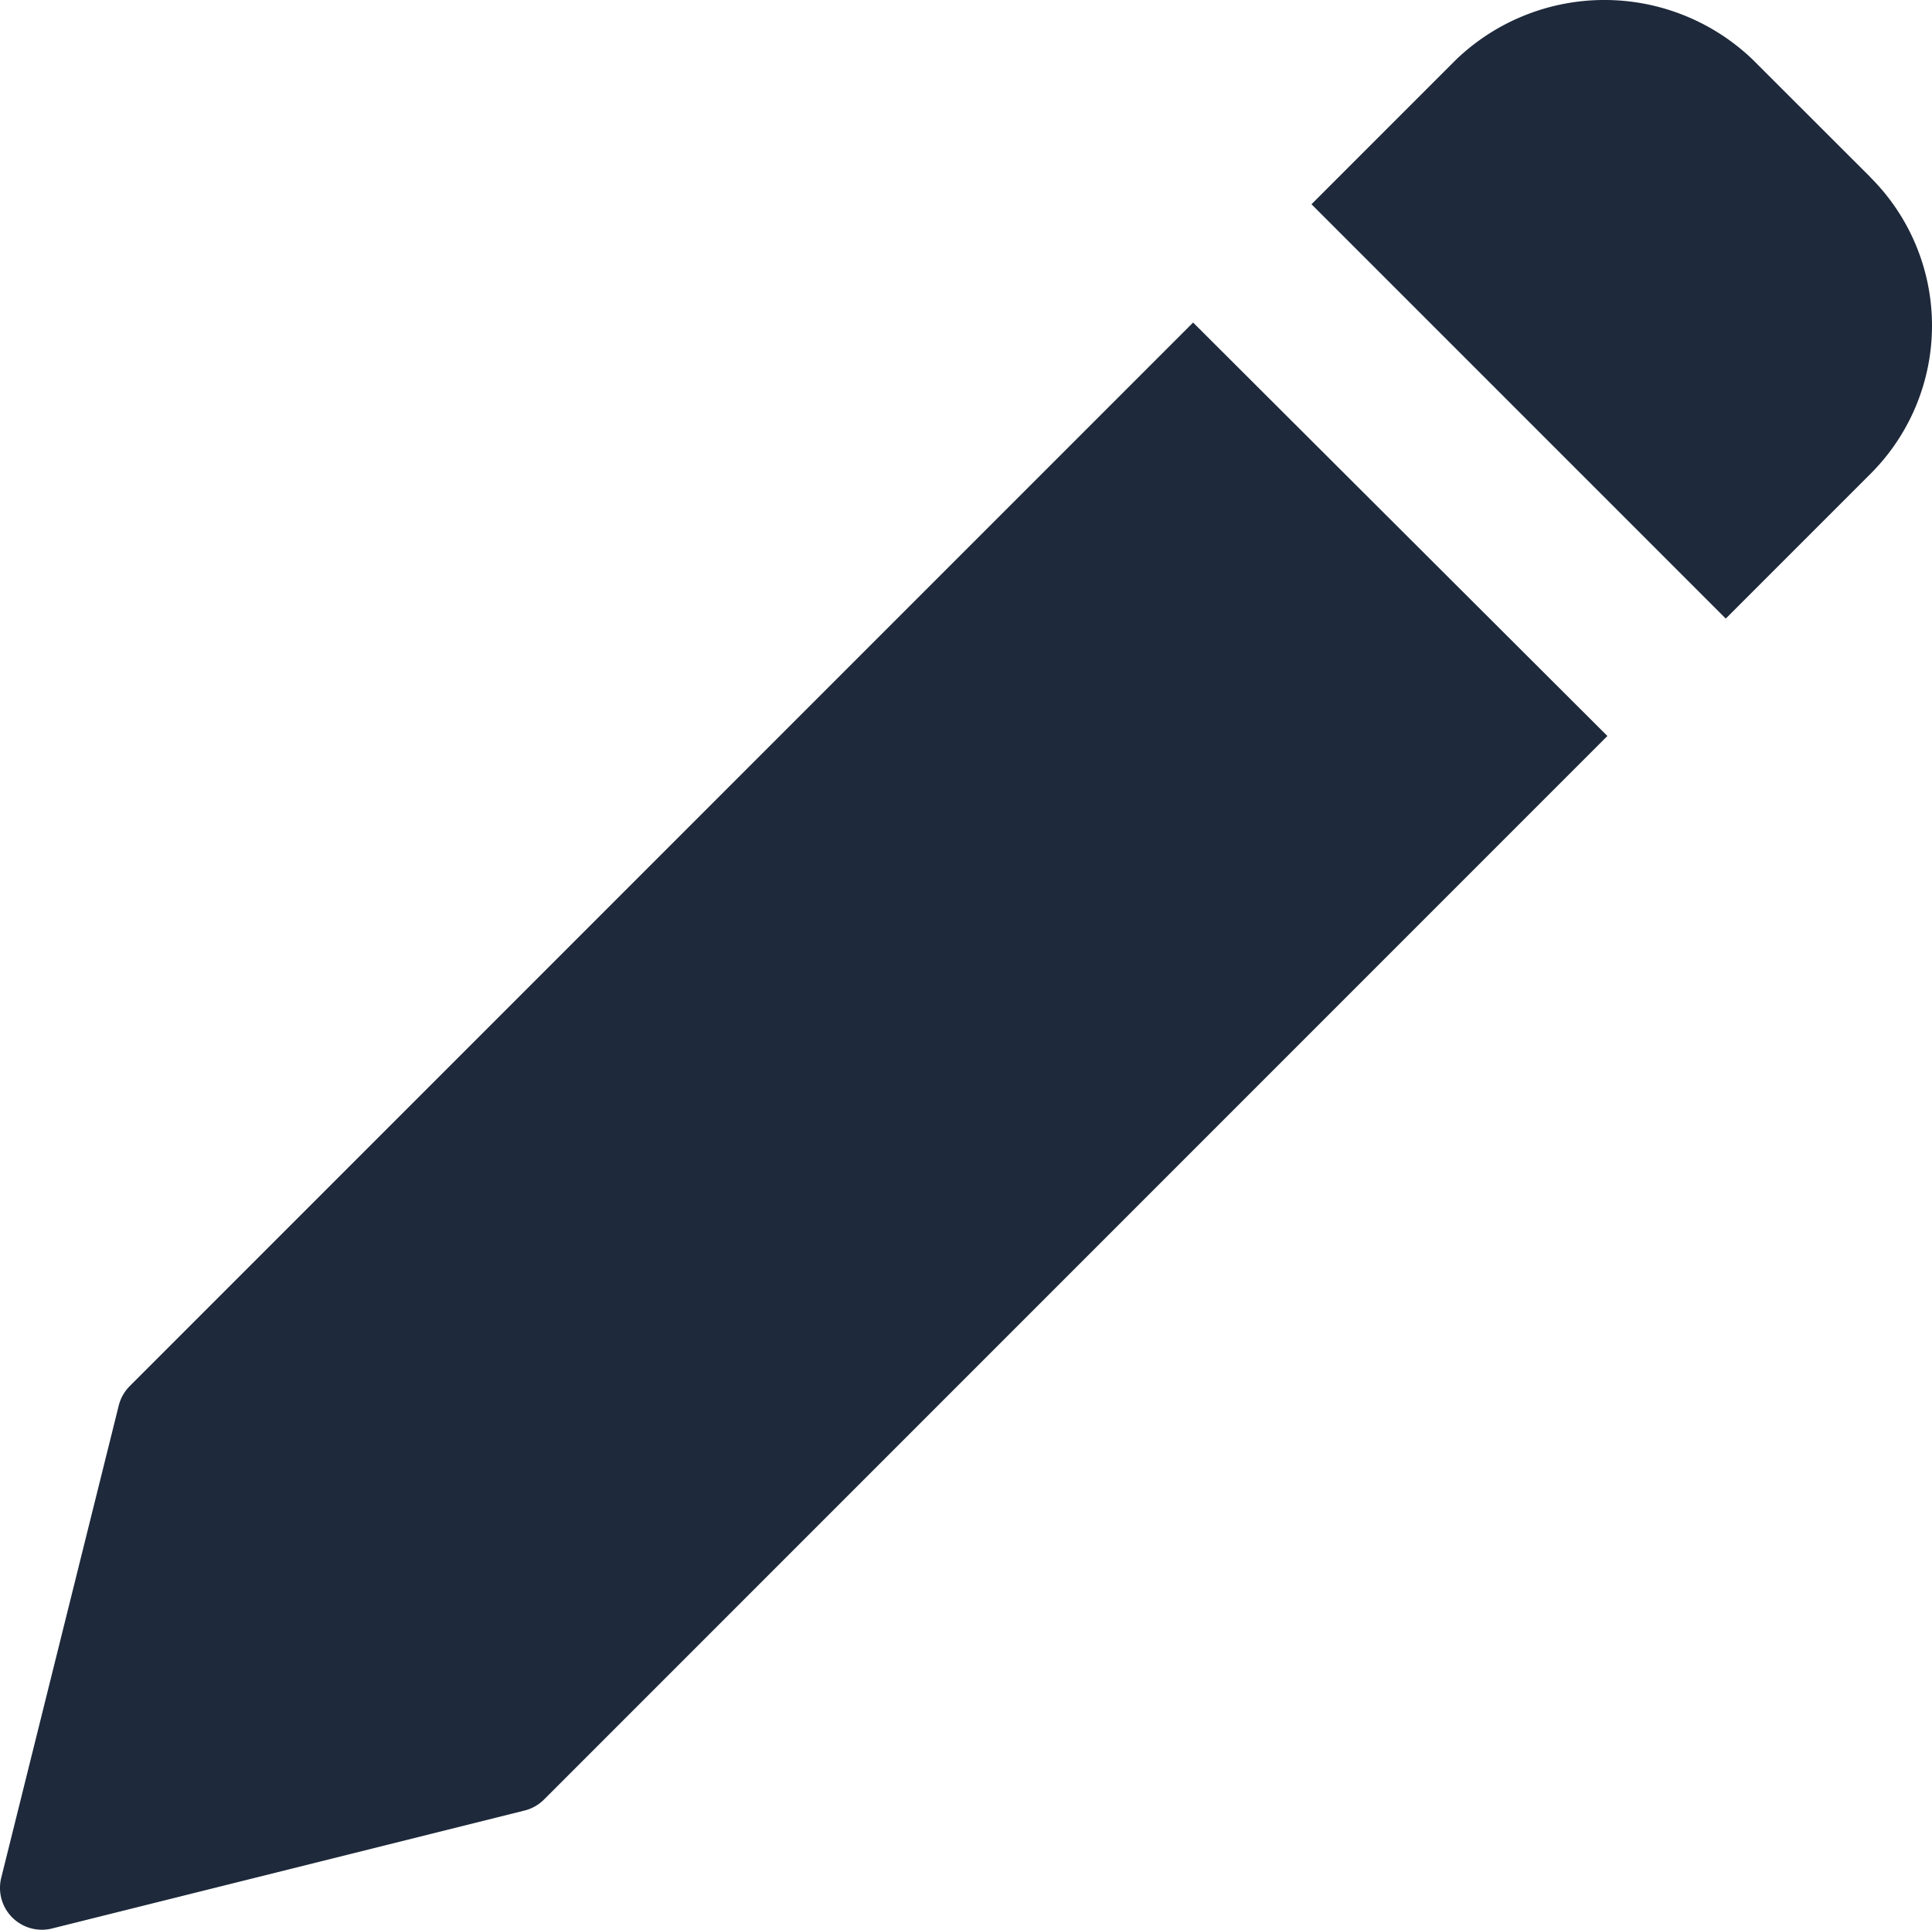 <svg xmlns="http://www.w3.org/2000/svg" width="17.218" height="17.195" viewBox="0 0 17.218 17.195">
  <g id="Group_467" data-name="Group 467" transform="translate(0 -0.001)">
    <path id="Path_1379" data-name="Path 1379" d="M10.633,16.542,1.159,26.016a.376.376,0,0,0-.1.173L.011,30.4a.373.373,0,0,0,.362.463.363.363,0,0,0,.09-.011L4.678,29.8a.371.371,0,0,0,.173-.1l9.474-9.474Z" transform="translate(0 -13.667)" fill="#1e293b"/>
    <path id="Path_1380" data-name="Path 1380" d="M72.244,1.583,71.189.529a1.91,1.91,0,0,0-2.637,0L67.26,1.821l3.692,3.692,1.292-1.292a1.865,1.865,0,0,0,0-2.637" transform="translate(-55.572)" fill="#1e293b"/>
  </g>
</svg>
